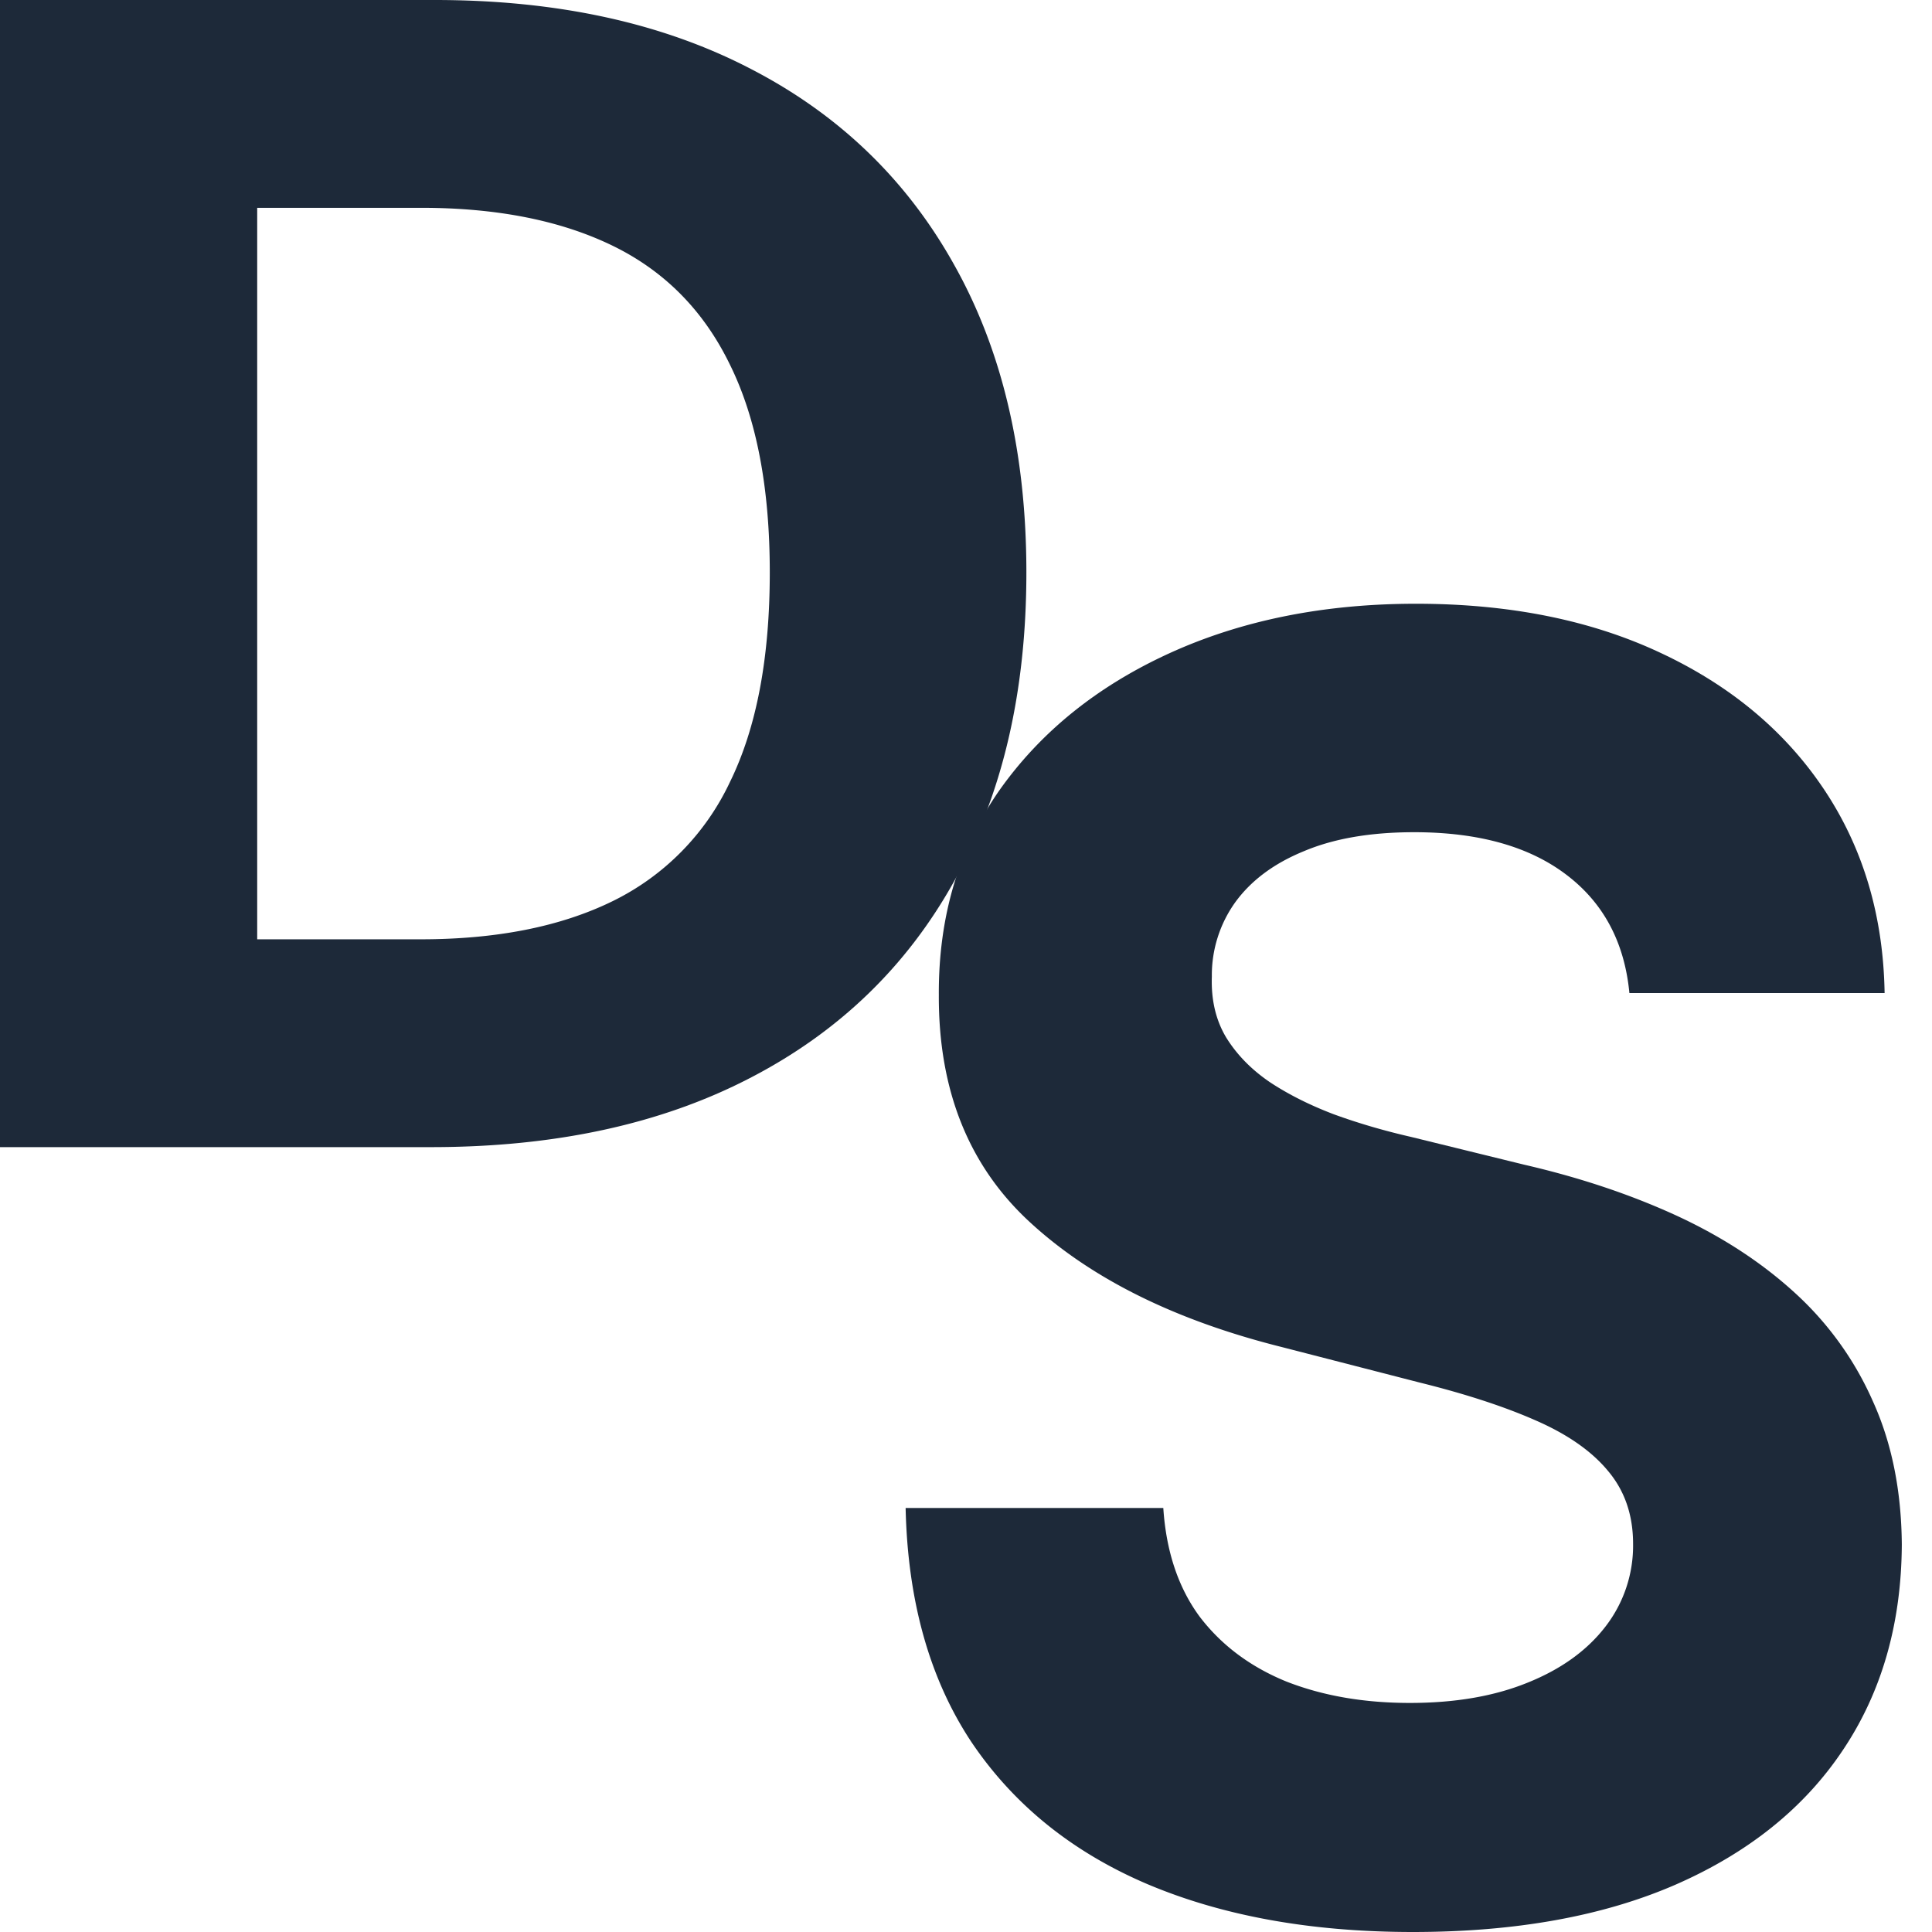 <svg xmlns="http://www.w3.org/2000/svg" width="32" height="32" fill="none"><rect width="100%" height="100%" fill="#808080" stroke="none"/><g clip-path="url(#a)"><path fill="#fff" d="M0 0h32v32H0z"/><path fill="#1D2939" d="M7.142 19H0V0h7.201c2.027 0 3.772.38 5.234 1.141 1.463.755 2.588 1.84 3.375 3.256C16.603 5.814 17 7.508 17 9.481c0 1.98-.397 3.68-1.19 5.103-.787 1.422-1.919 2.514-3.395 3.275C10.947 18.619 9.19 19 7.143 19ZM4.26 15.558h2.705c1.26 0 2.319-.21 3.178-.63a4.173 4.173 0 0 0 1.948-1.977c.44-.897.659-2.053.659-3.47 0-1.404-.22-2.55-.66-3.441-.432-.891-1.078-1.547-1.937-1.967-.86-.42-1.919-.631-3.178-.631H4.26v12.116Z"/><path fill="#1D2939" d="M26.988 16.448c-.081-.843-.431-1.498-1.05-1.964-.617-.467-1.456-.7-2.515-.7-.72 0-1.327.104-1.823.313-.496.202-.876.484-1.14.847a2.073 2.073 0 0 0-.388 1.233c-.013.383.065.717.235 1.003.176.286.417.533.723.742.305.202.658.38 1.059.533.4.146.828.272 1.283.376l1.874.46c.91.21 1.745.488 2.506.836.76.349 1.419.777 1.976 1.286a5.338 5.338 0 0 1 1.293 1.797c.313.69.472 1.481.479 2.373-.007 1.31-.333 2.446-.978 3.407-.638.955-1.561 1.697-2.77 2.226-1.202.523-2.652.784-4.35.784-1.683 0-3.15-.265-4.4-.794-1.242-.53-2.213-1.314-2.912-2.352-.693-1.045-1.056-2.337-1.09-3.877h4.268c.047.717.247 1.317.6 1.797.36.474.84.833 1.437 1.077.604.237 1.286.355 2.047.355.747 0 1.395-.111 1.945-.334.557-.223.988-.533 1.294-.93a2.19 2.19 0 0 0 .458-1.37c0-.48-.14-.884-.418-1.212-.271-.327-.672-.606-1.201-.836-.523-.23-1.165-.439-1.925-.627l-2.272-.585c-1.758-.44-3.147-1.126-4.165-2.06-1.019-.933-1.525-2.19-1.518-3.772-.007-1.296.33-2.428 1.008-3.397.686-.968 1.627-1.724 2.822-2.268 1.195-.543 2.553-.815 4.074-.815 1.548 0 2.9.272 4.053.815 1.162.544 2.065 1.3 2.71 2.268.645.969.977 2.09.998 3.365h-4.227Z"/></g><defs><clipPath id="a"><path fill="#fff" d="M0 0h32v32H0z"/></clipPath></defs></svg>